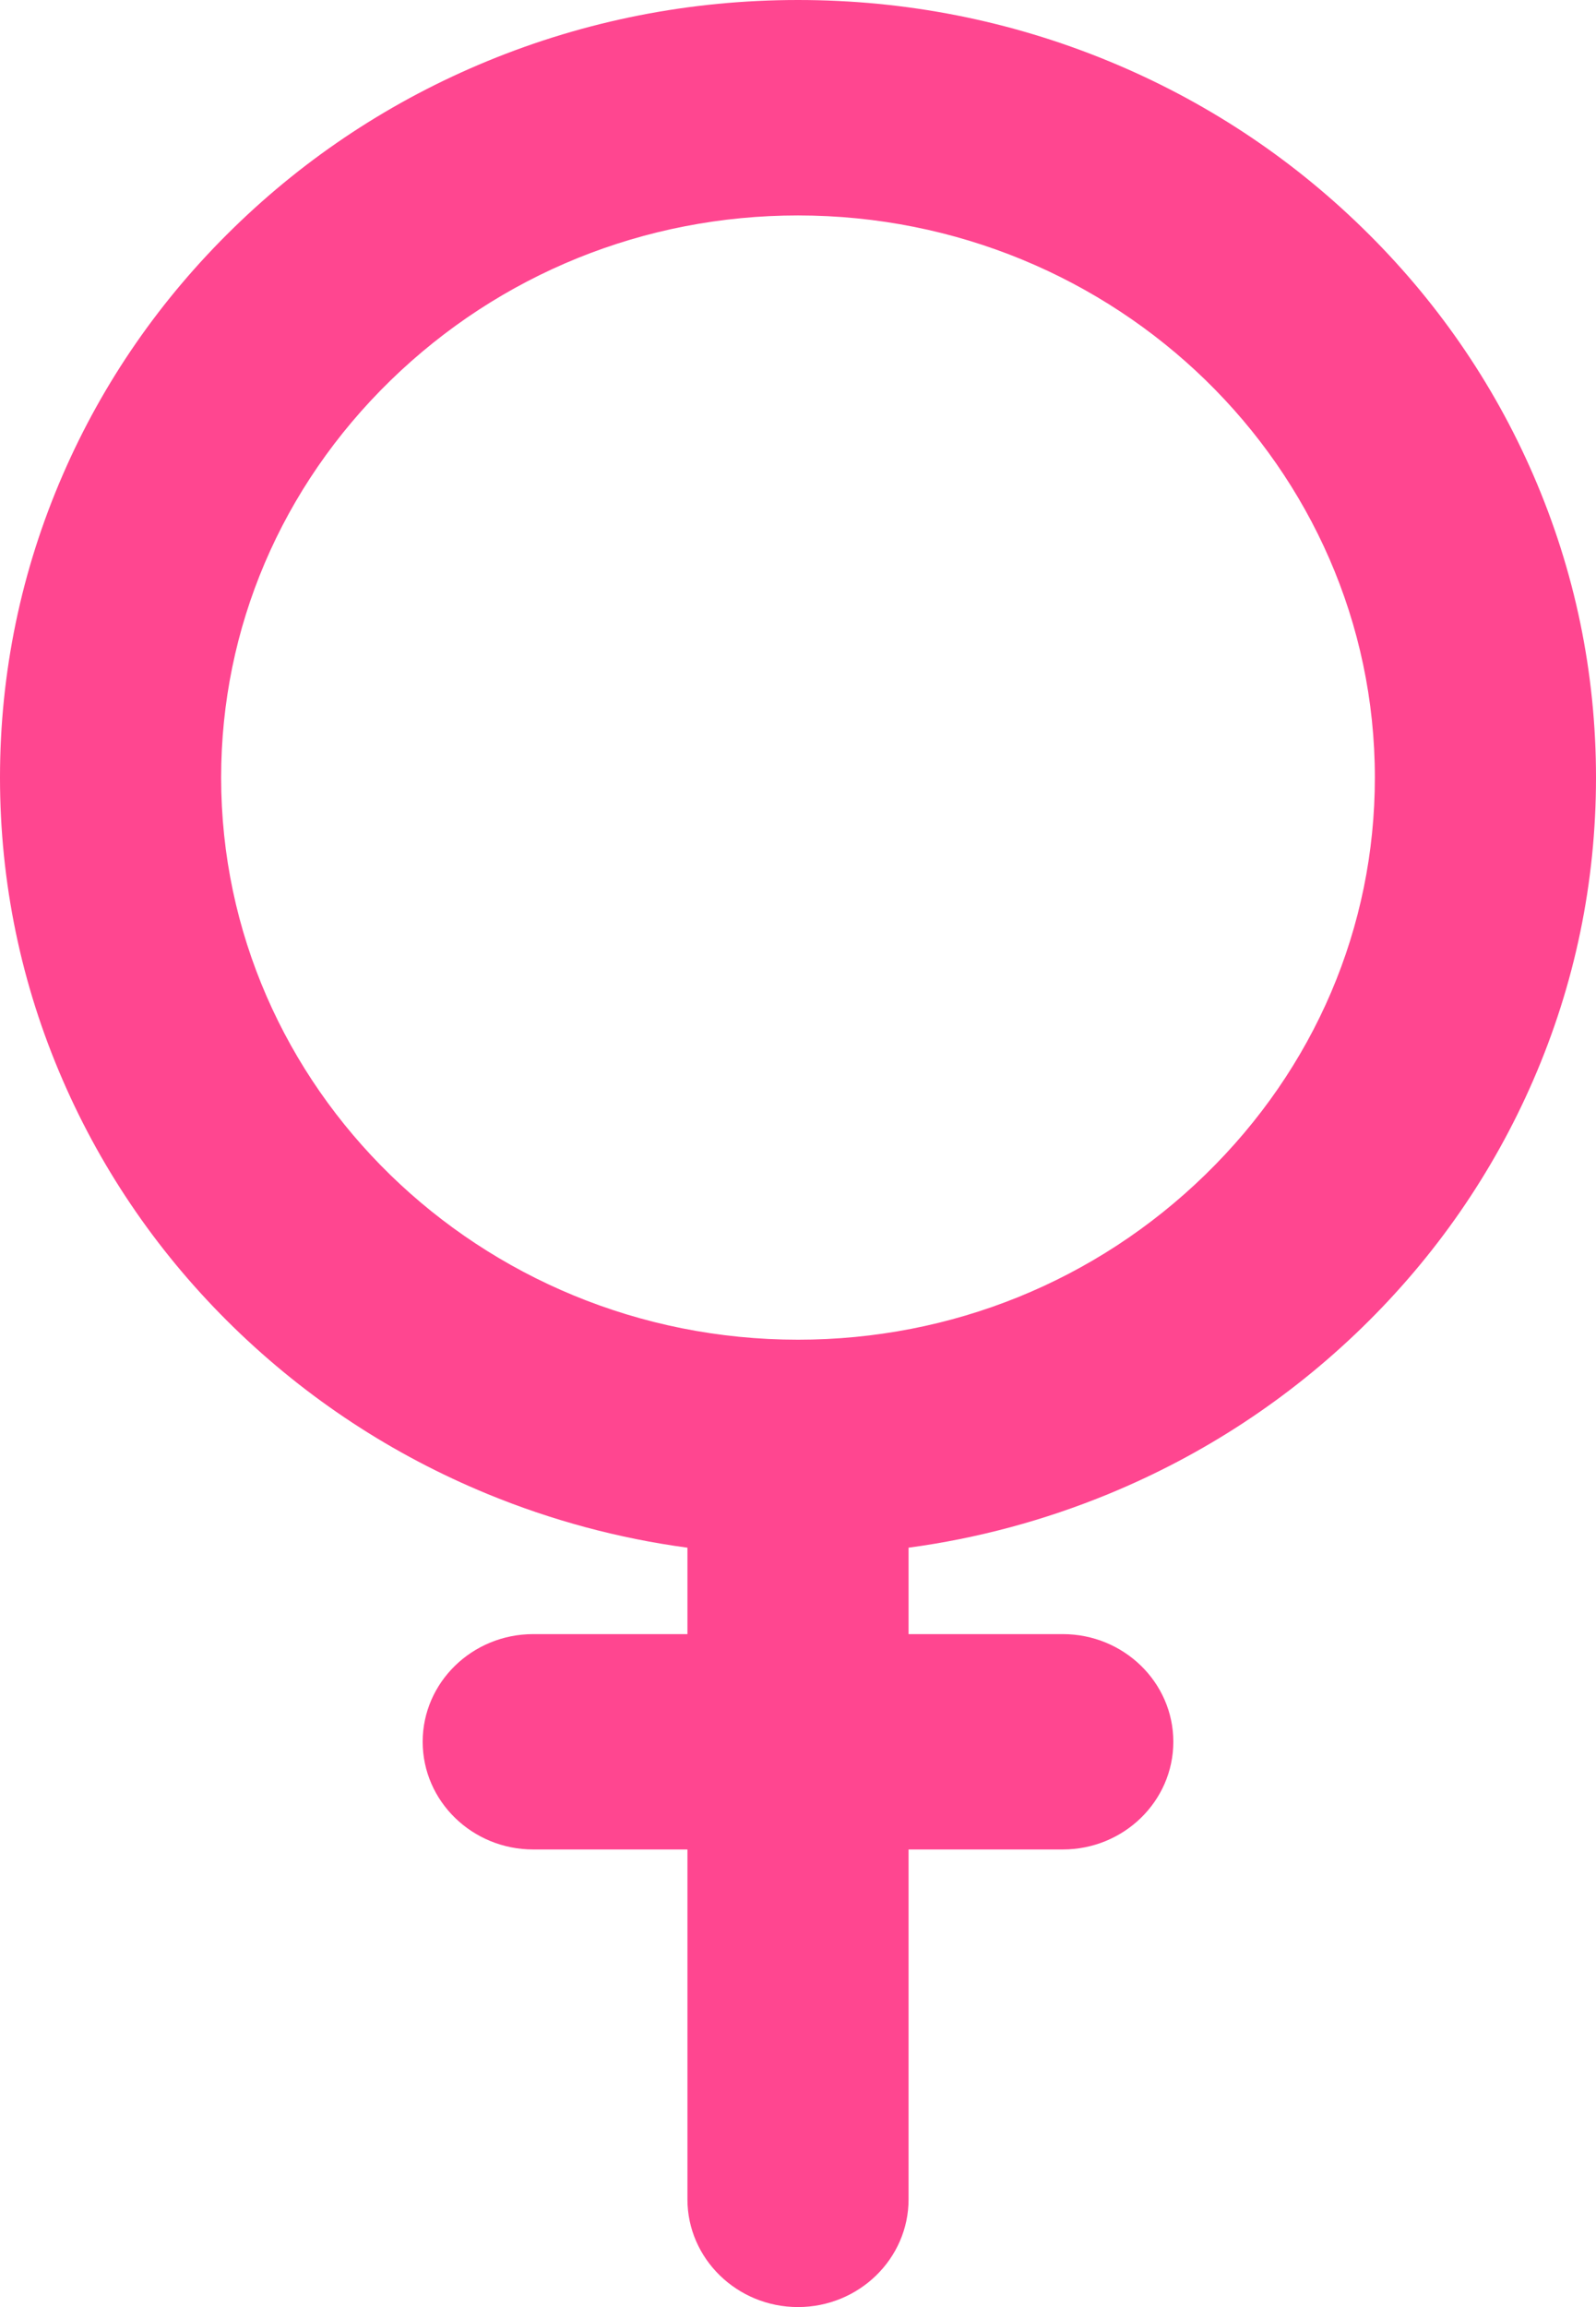 <svg width="18" height="26" viewBox="0 0 18 26" fill="none" xmlns="http://www.w3.org/2000/svg">
<path d="M15.506 8.763C15.506 10.448 14.828 12.037 13.595 13.237C12.363 14.437 10.731 15.098 9 15.098C5.412 15.098 2.494 12.256 2.494 8.763C2.494 7.077 3.172 5.488 4.404 4.288C5.637 3.089 7.269 2.428 9 2.428C12.588 2.428 15.506 5.27 15.506 8.763ZM17.292 5.351C16.839 4.308 16.19 3.371 15.364 2.567C14.538 1.762 13.575 1.13 12.504 0.689C11.393 0.232 10.214 1.19209e-06 9 1.19209e-06C7.786 1.19209e-06 6.607 0.232 5.496 0.689C4.425 1.13 3.462 1.762 2.636 2.567C1.81 3.371 1.161 4.308 0.708 5.351C0.238 6.433 0 7.58 0 8.763C0 9.945 0.238 11.093 0.708 12.174C1.161 13.217 1.81 14.155 2.636 14.959C3.462 15.763 4.425 16.395 5.496 16.836C6.22 17.134 6.978 17.338 7.753 17.442V18.416H6.014C5.326 18.416 4.767 18.96 4.767 19.629C4.767 20.299 5.326 20.843 6.014 20.843H7.753V24.786C7.753 25.455 8.313 26 9 26C9.687 26 10.247 25.455 10.247 24.786V20.843H11.986C12.674 20.843 13.233 20.299 13.233 19.629C13.233 18.96 12.674 18.416 11.986 18.416H10.247V17.442C11.022 17.338 11.78 17.134 12.504 16.836C13.575 16.395 14.538 15.763 15.364 14.959C16.19 14.155 16.839 13.217 17.292 12.174C17.762 11.093 18 9.945 18 8.763C18 7.58 17.762 6.433 17.292 5.351Z" fill="#FF4690"/>
</svg>
